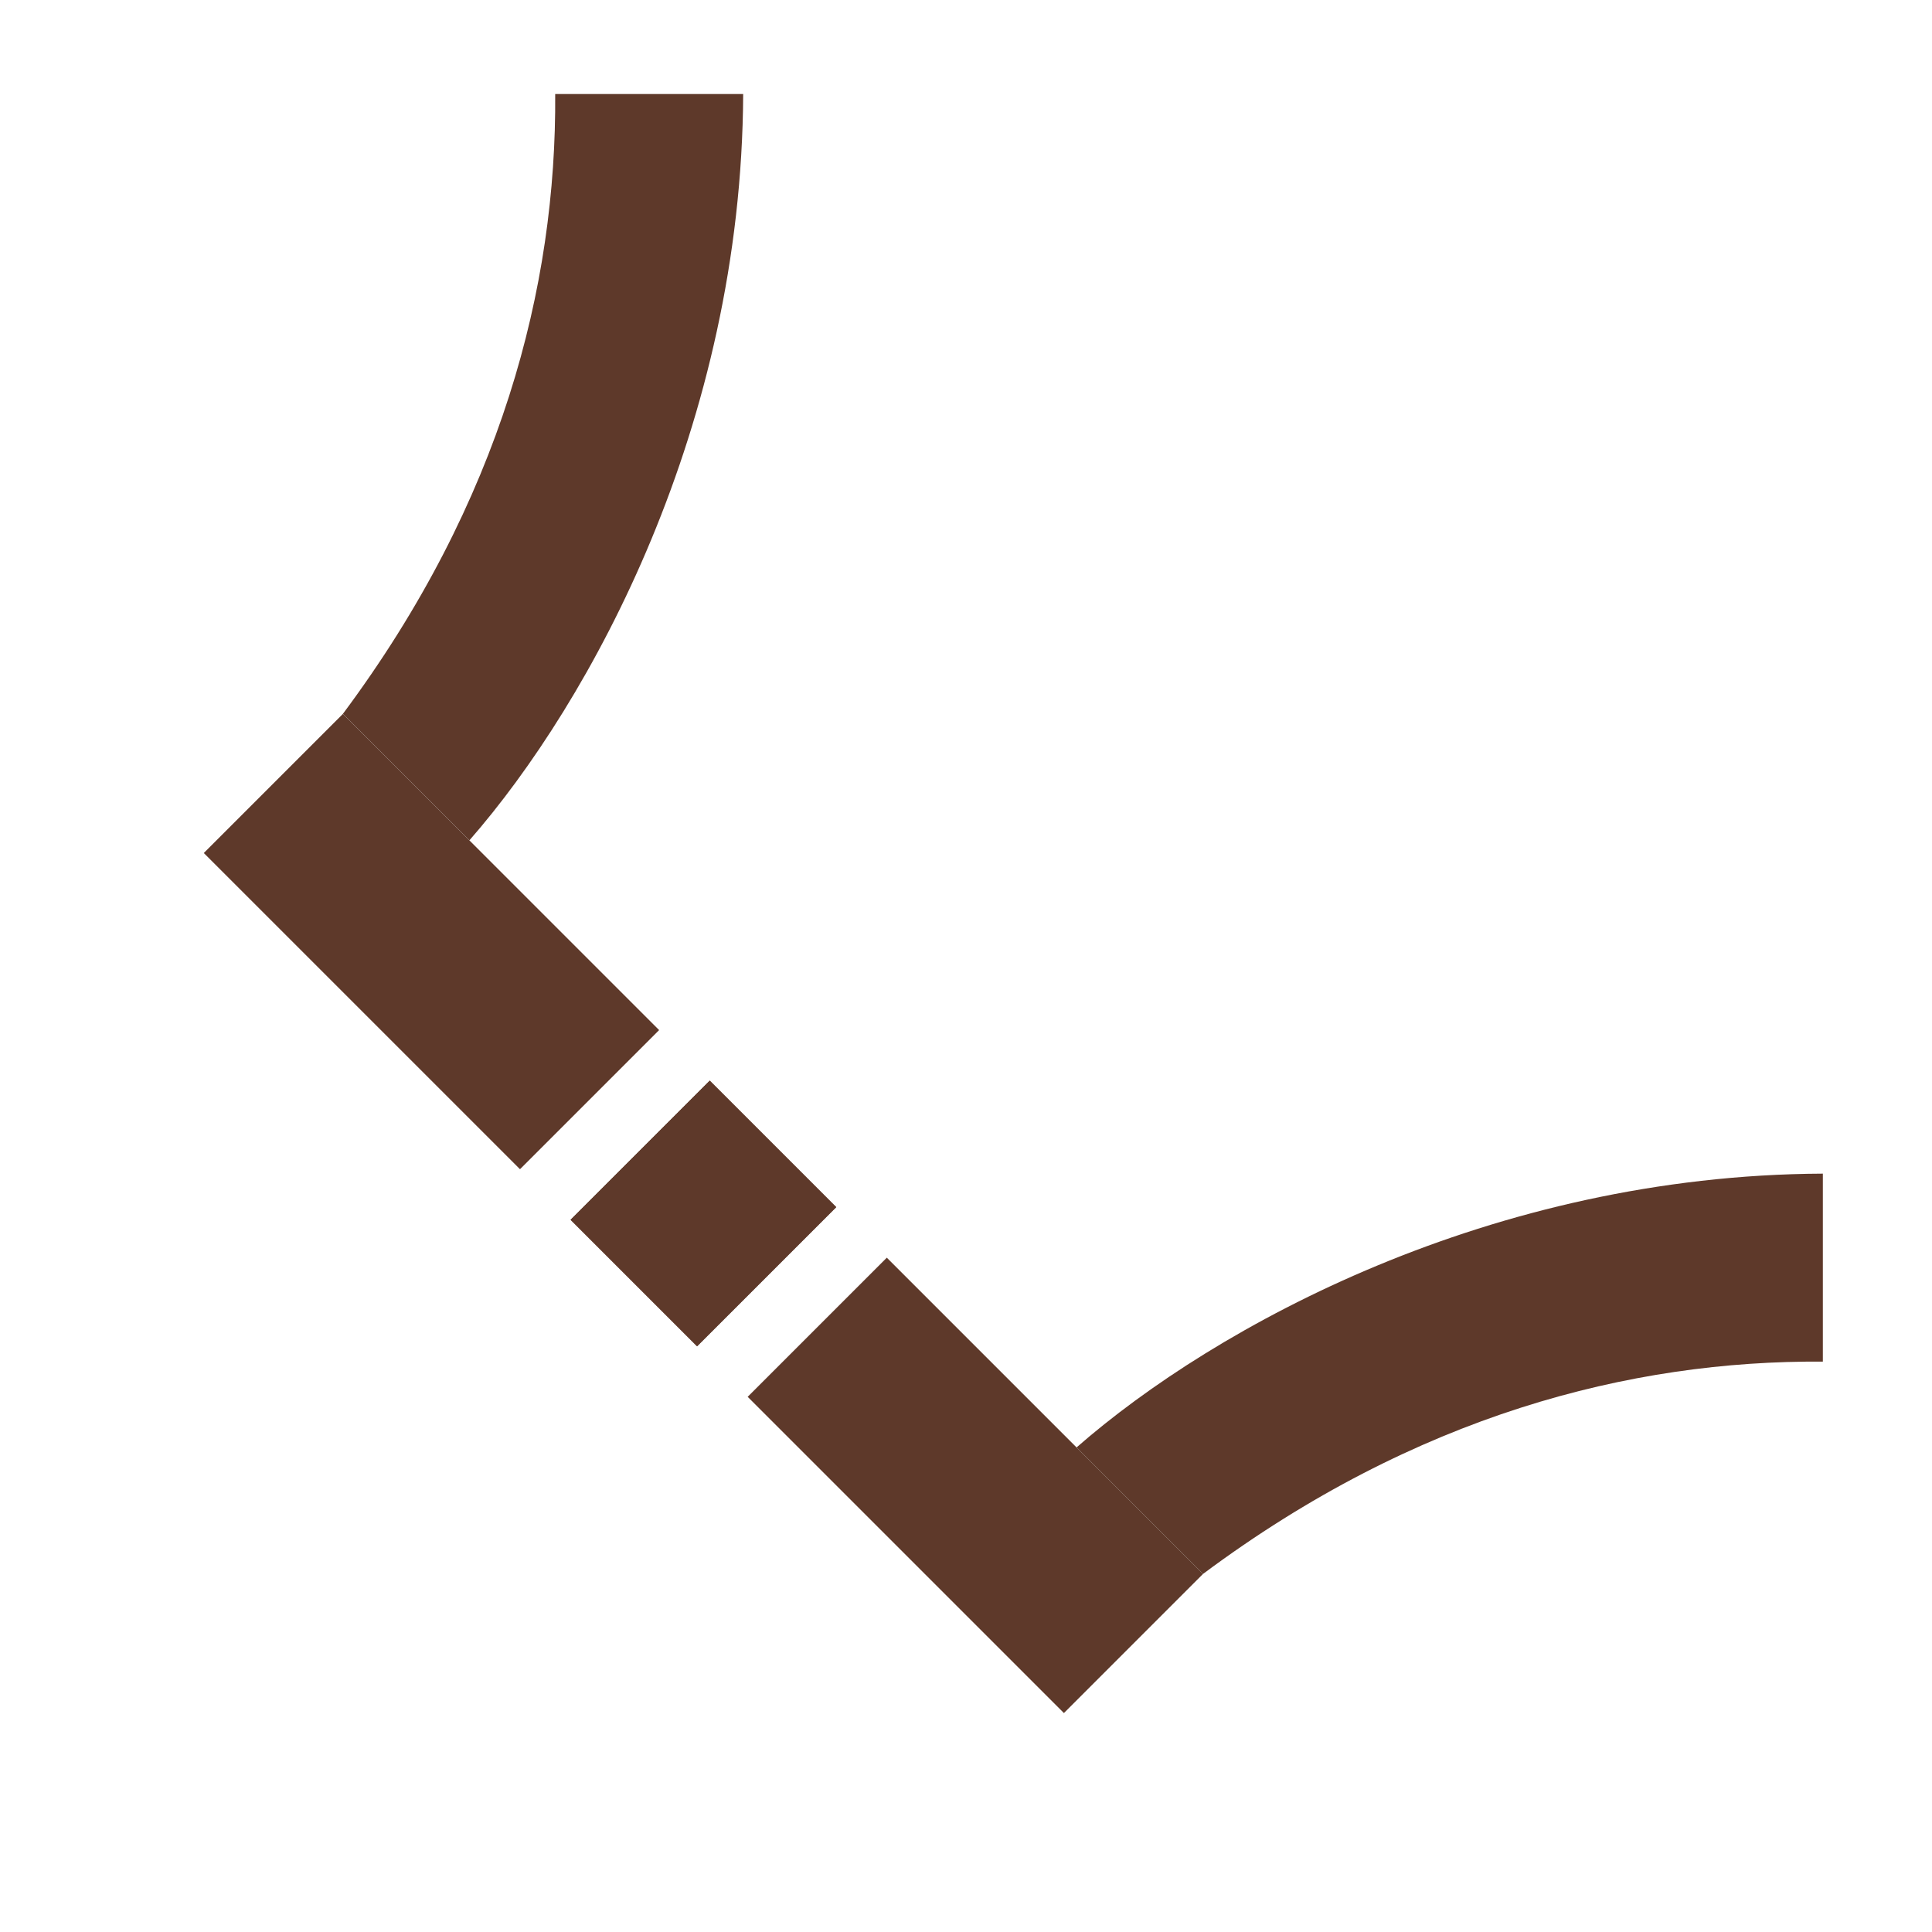 <?xml version="1.0" encoding="UTF-8"?> <svg xmlns="http://www.w3.org/2000/svg" width="108" height="108" viewBox="0 0 108 108" fill="none"> <path d="M67.251 87.983L60.18 80.912C67.96 74.104 83.372 65.691 101.899 65.607L101.899 76.115C91.142 76.04 79.152 79.115 67.251 87.983Z" fill="#5E392A"></path> <line x1="35.785" y1="64.295" x2="42.855" y2="71.366" stroke="#5E392A" stroke-width="11"></line> <line x1="45.684" y1="74.194" x2="63.362" y2="91.872" stroke="#5E392A" stroke-width="11"></line> <path d="M19.169 39.904L26.24 46.975C33.047 39.194 41.46 23.782 41.544 5.255L31.036 5.255C31.112 16.013 28.036 28.002 19.169 39.904Z" fill="#5E392A"></path> <line y1="-5.5" x2="10" y2="-5.5" transform="matrix(-0.707 -0.707 -0.707 0.707 38.968 75.259)" stroke="#5E392A" stroke-width="11"></line> <line y1="-5.5" x2="25" y2="-5.5" transform="matrix(-0.707 -0.707 -0.707 0.707 29.068 65.359)" stroke="#5E392A" stroke-width="11"></line> </svg> 